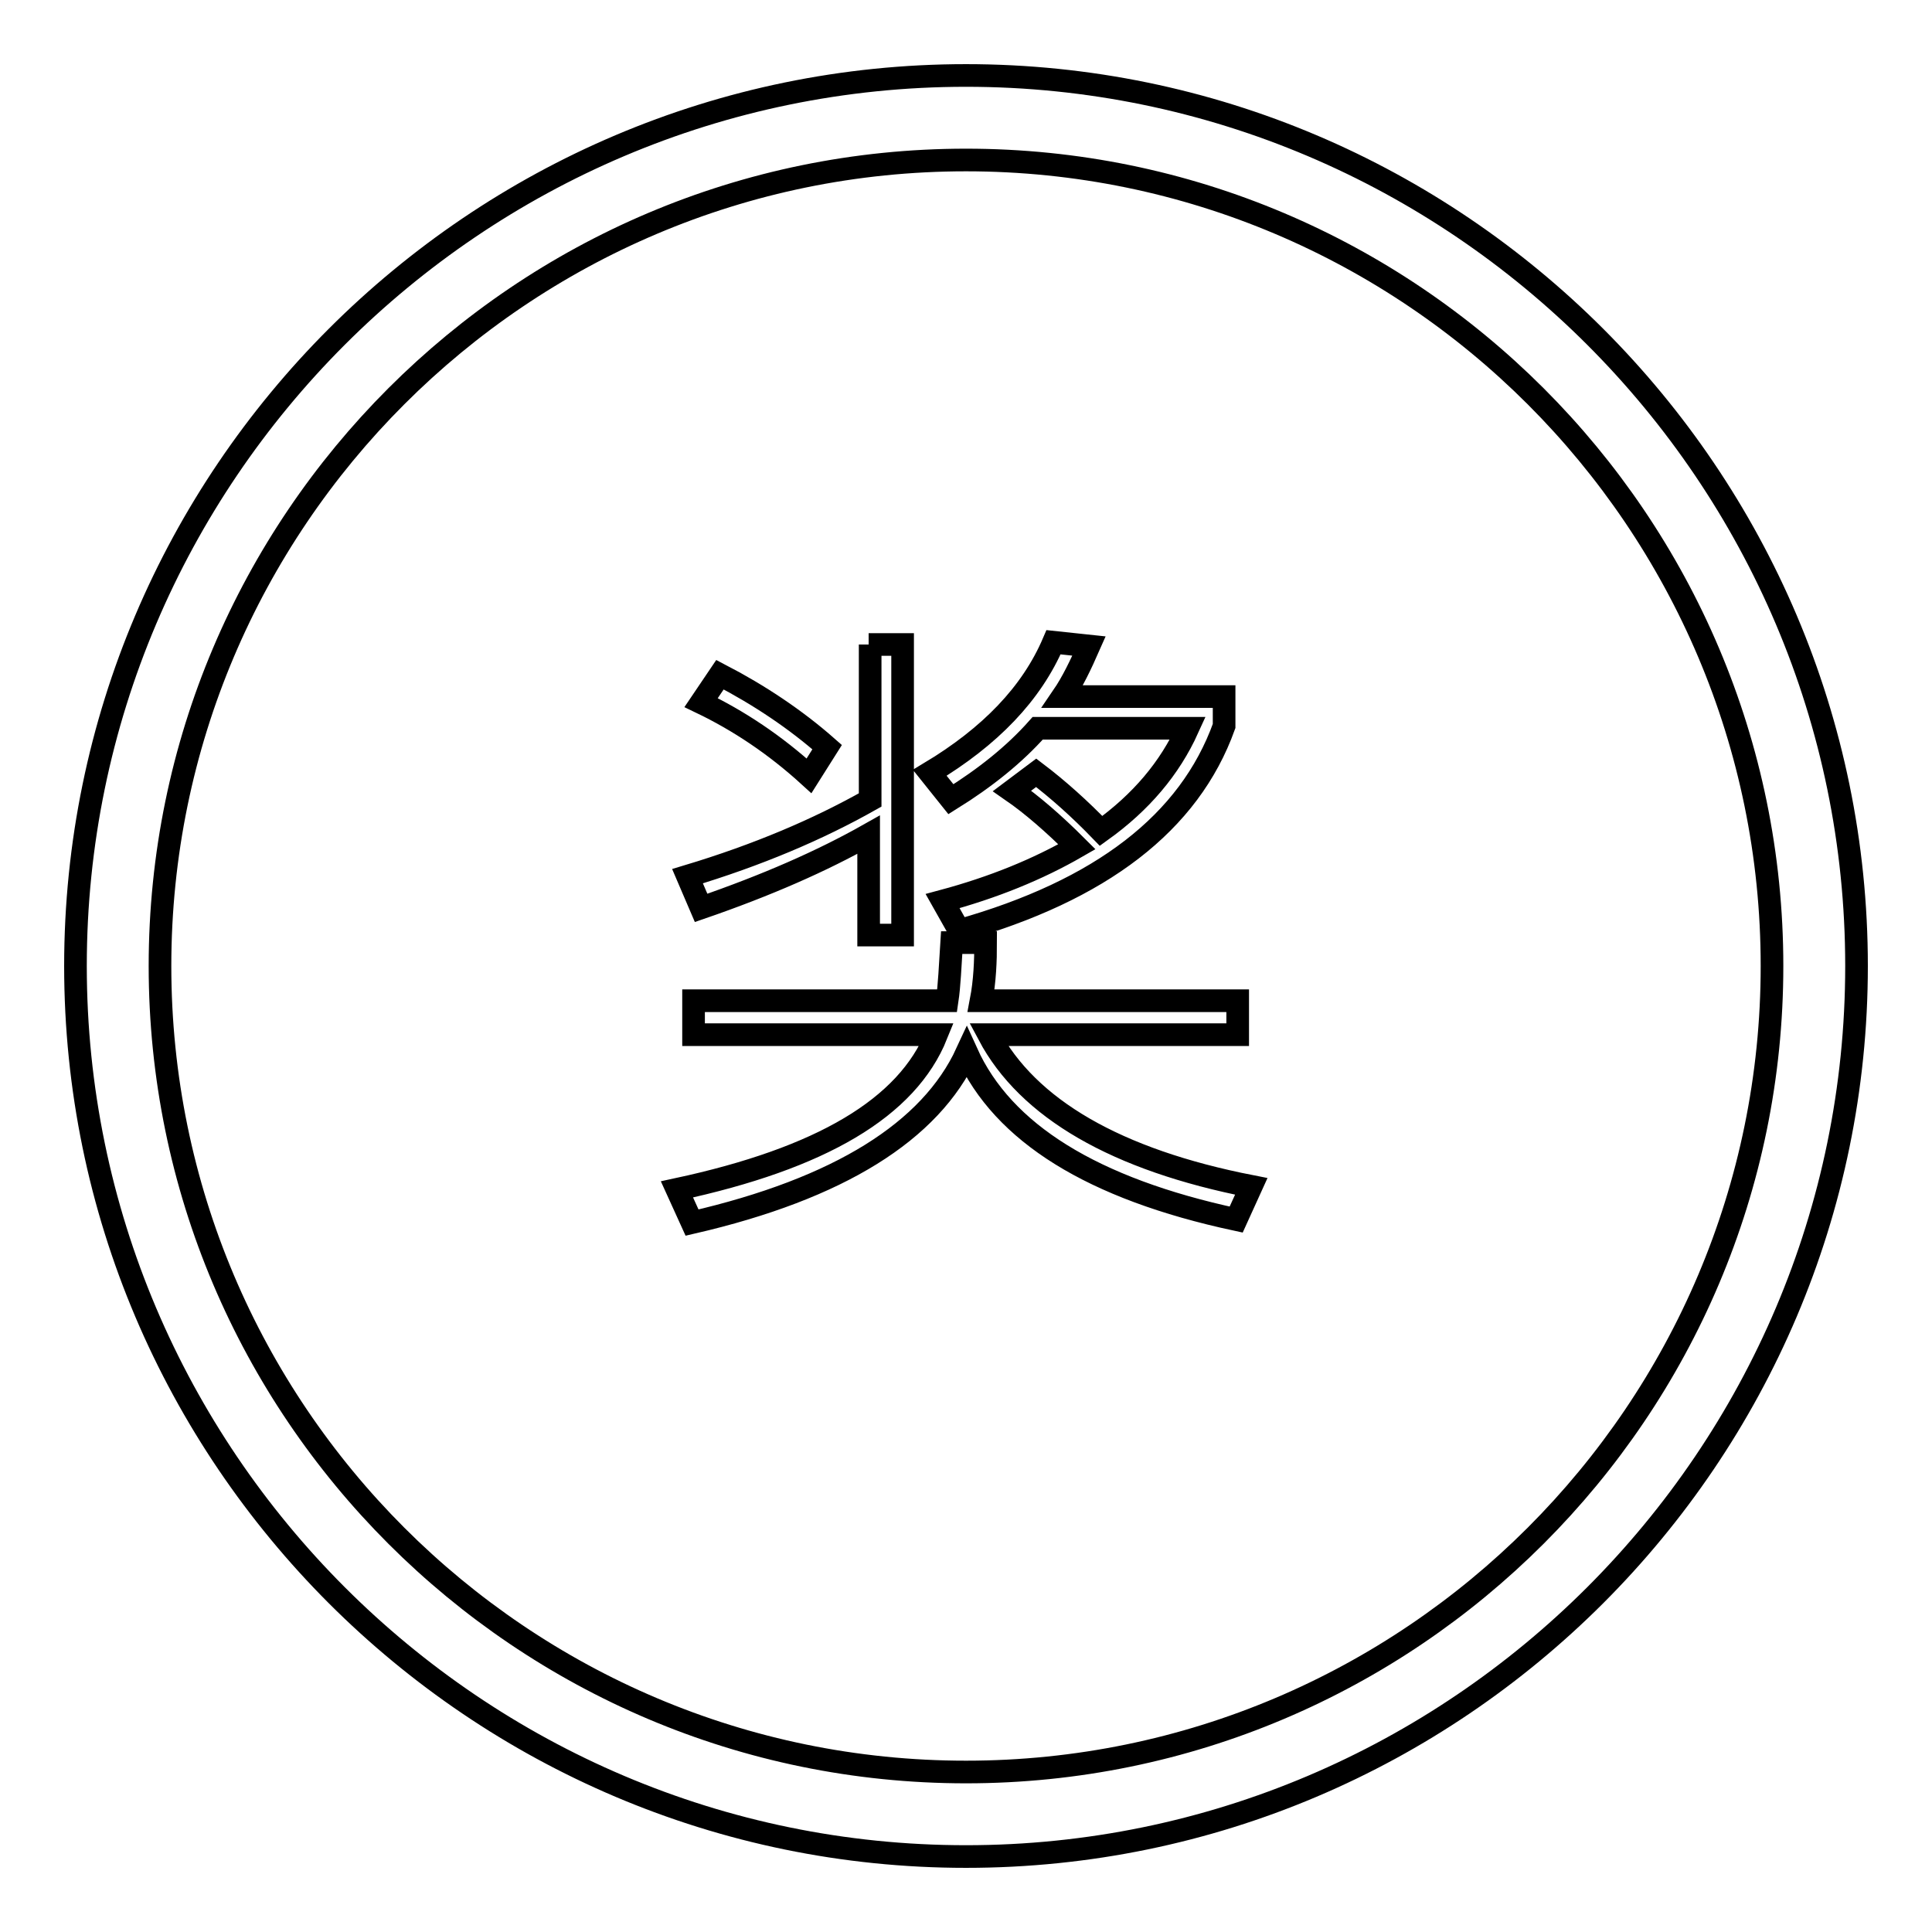 <?xml version="1.0" encoding="utf-8"?>
<!-- Svg Vector Icons : http://www.onlinewebfonts.com/icon -->
<!DOCTYPE svg PUBLIC "-//W3C//DTD SVG 1.1//EN" "http://www.w3.org/Graphics/SVG/1.1/DTD/svg11.dtd">
<svg version="1.1" xmlns="http://www.w3.org/2000/svg" xmlns:xlink="http://www.w3.org/1999/xlink" x="0px" y="0px" viewBox="0 0 256 256" enable-background="new 0 0 256 256" xml:space="preserve">
<g> <path stroke-width="3" fill-opacity="0" stroke="#000000"  d="M128,246c-65,0-118-53-118-118C10,63,63,10,128,10c65,0,118,53,118,118C246,193,193,246,128,246L128,246z  M128,21.2C69.1,21.2,21.2,69.1,21.2,128S69.1,234.8,128,234.8S234.8,186.9,234.8,128S186.9,21.2,128,21.2z M91.9,132.6h33.6 c0.3-2,0.4-4.6,0.6-7.7h4.5c0,2.4-0.1,5.1-0.6,7.7h34v4.5h-33c5.2,9.8,16.9,16.6,34.8,20.1l-2,4.4c-19.1-4.1-30.9-11.5-35.7-22.1 c-4.8,10.4-16.9,18-36.4,22.5l-2-4.4c19.1-4.1,30.5-10.8,34.4-20.5H91.9V132.6z M115.1,85.4h4.5v38.5h-4.5v-13.3 c-6.2,3.5-13.5,6.7-22.2,9.7l-1.8-4.2c9.3-2.8,17.3-6.2,24.2-10.1V85.4H115.1z M95.4,89.4c5.2,2.7,10,5.9,14.2,9.6l-2.4,3.8 c-4.5-4.1-9.3-7.3-14.3-9.7L95.4,89.4z M144.3,85.6c-1.1,2.5-2.2,4.8-3.5,6.7h21.4v3.9c-4.6,12.8-16.3,21.8-35.1,27.1l-2.2-3.9 c6.7-1.8,12.6-4.2,17.8-7.2c-3.1-3.1-6-5.6-8.6-7.4l3.2-2.4c2.9,2.2,5.8,4.8,8.6,7.7c5.3-3.8,9.1-8.3,11.5-13.6h-19.9 c-3.1,3.5-7,6.6-11.5,9.4l-2.8-3.5c8-4.8,13.5-10.5,16.4-17.3L144.3,85.6L144.3,85.6z"/></g>
</svg>